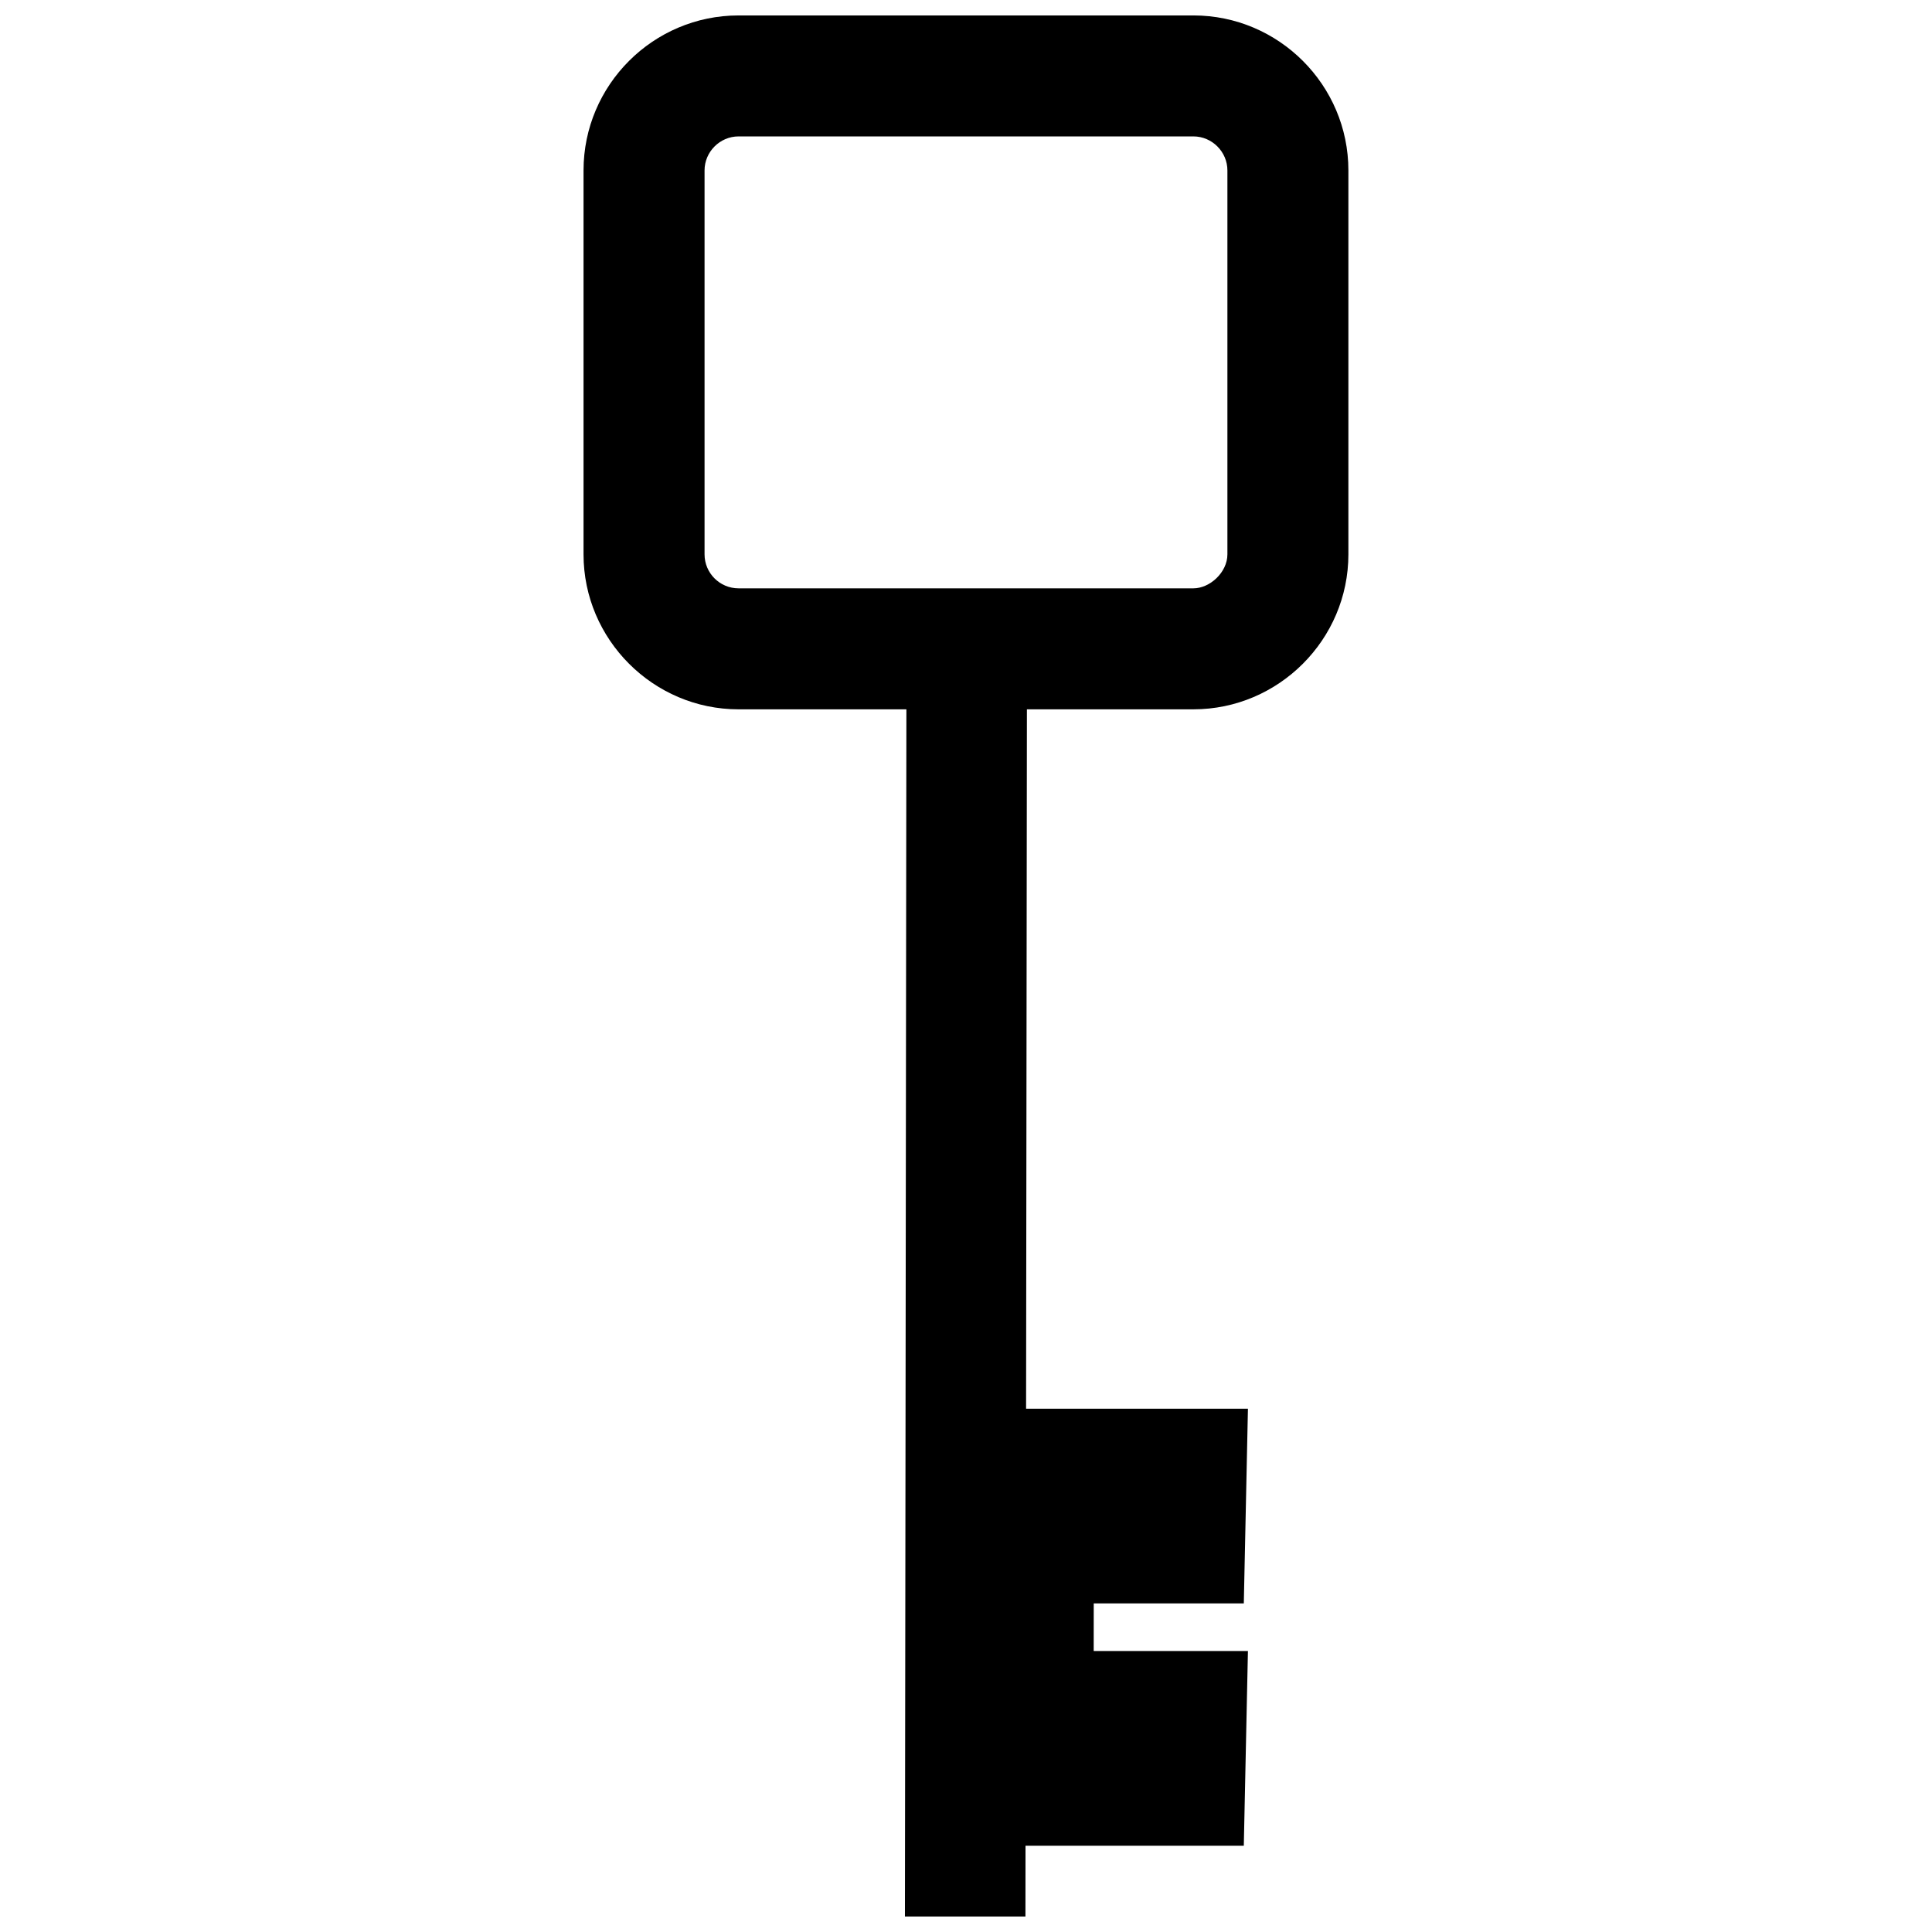<?xml version="1.0" encoding="UTF-8"?>
<!-- Uploaded to: ICON Repo, www.iconrepo.com, Generator: ICON Repo Mixer Tools -->
<svg width="800px" height="800px" version="1.1" viewBox="144 144 512 512" xmlns="http://www.w3.org/2000/svg">
 <defs>
  <clipPath id="a">
   <path d="m298 148.09h204v503.81h-204z"/>
  </clipPath>
 </defs>
 <g clip-path="url(#a)">
  <path d="m339.73 148.09h120.53c22.617 0 41.078 18.453 41.078 41.078v101.74c0 22.582-18.5 41.07-41.078 41.07h-44.117l-0.219 185.34h58.793l-1.094 51.602h-39.77l-0.012 12.617h40.875l-1.094 51.602h-57.848l-0.02 18.762h-31.934l0.387-319.92h-44.484c-22.574 0-41.078-18.488-41.078-41.07v-101.74c0-22.625 18.457-41.078 41.078-41.078zm120.53 32.059h-120.53c-4.938 0-9.016 4.074-9.016 9.016v101.74c0 4.973 4.039 9.012 9.016 9.012h120.53c4.359 0 9.016-4.227 9.016-9.012v-101.74c0-4.941-4.082-9.016-9.016-9.016z"/>
 </g>
</svg>